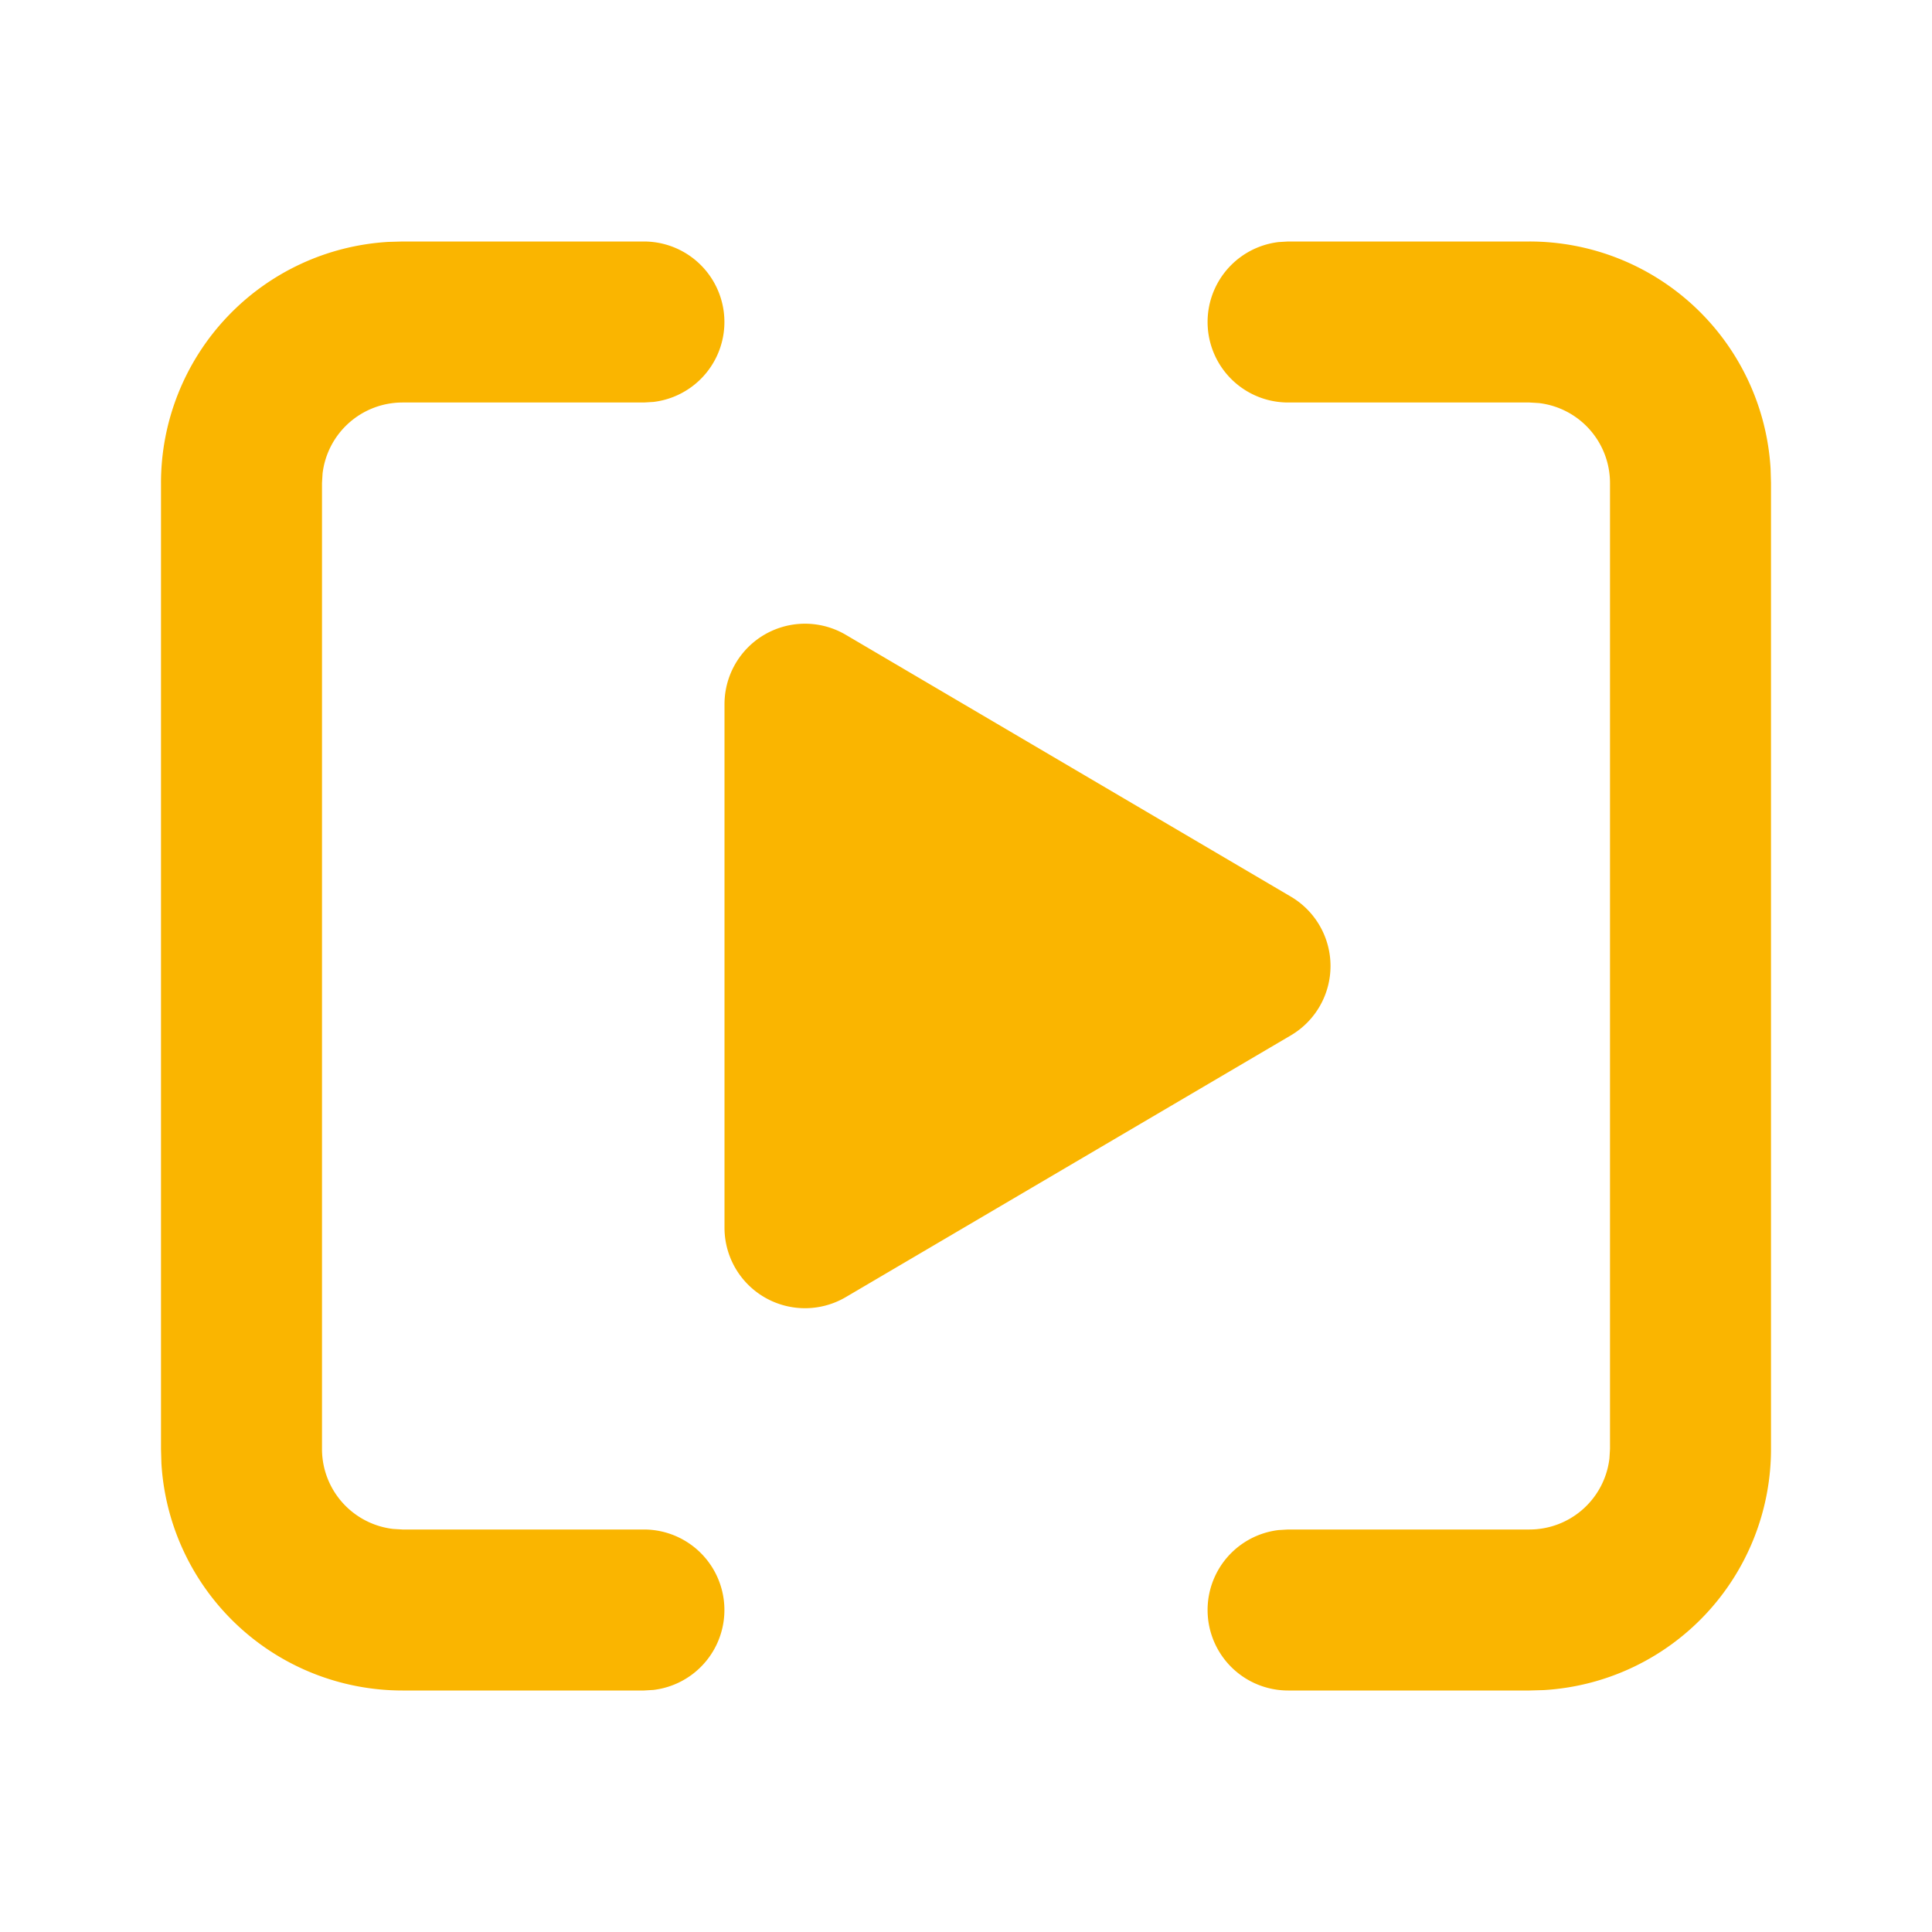 <svg width="24" height="24" fill="none" xmlns="http://www.w3.org/2000/svg">
    <path fill-rule="evenodd" clip-rule="evenodd" d="M8 3a1 1 0 0 1 .117 1.993L8 5H5a1 1 0 0 0-.993.883L4 6v12a1 1 0 0 0 .883.993L5 19h3a1 1 0 0 1 .117 1.993L8 21H5a3 3 0 0 1-2.995-2.824L2 18V6a3 3 0 0 1 2.824-2.995L5 3h3zm11 0a3 3 0 0 1 2.995 2.824L22 6v12a3 3 0 0 1-2.824 2.995L19 21h-3a1 1 0 0 1-.117-1.993L16 19h3a1 1 0 0 0 .993-.883L20 18V6a1 1 0 0 0-.883-.993L19 5h-3a1 1 0 0 1-.117-1.993L16 3h3zm-8.493 4.886A1 1 0 0 0 9 8.748v6.504a1 1 0 0 0 1.507.861l5.528-3.251a1 1 0 0 0 0-1.724l-5.528-3.252z" fill="#FAB500"/>
</svg>
